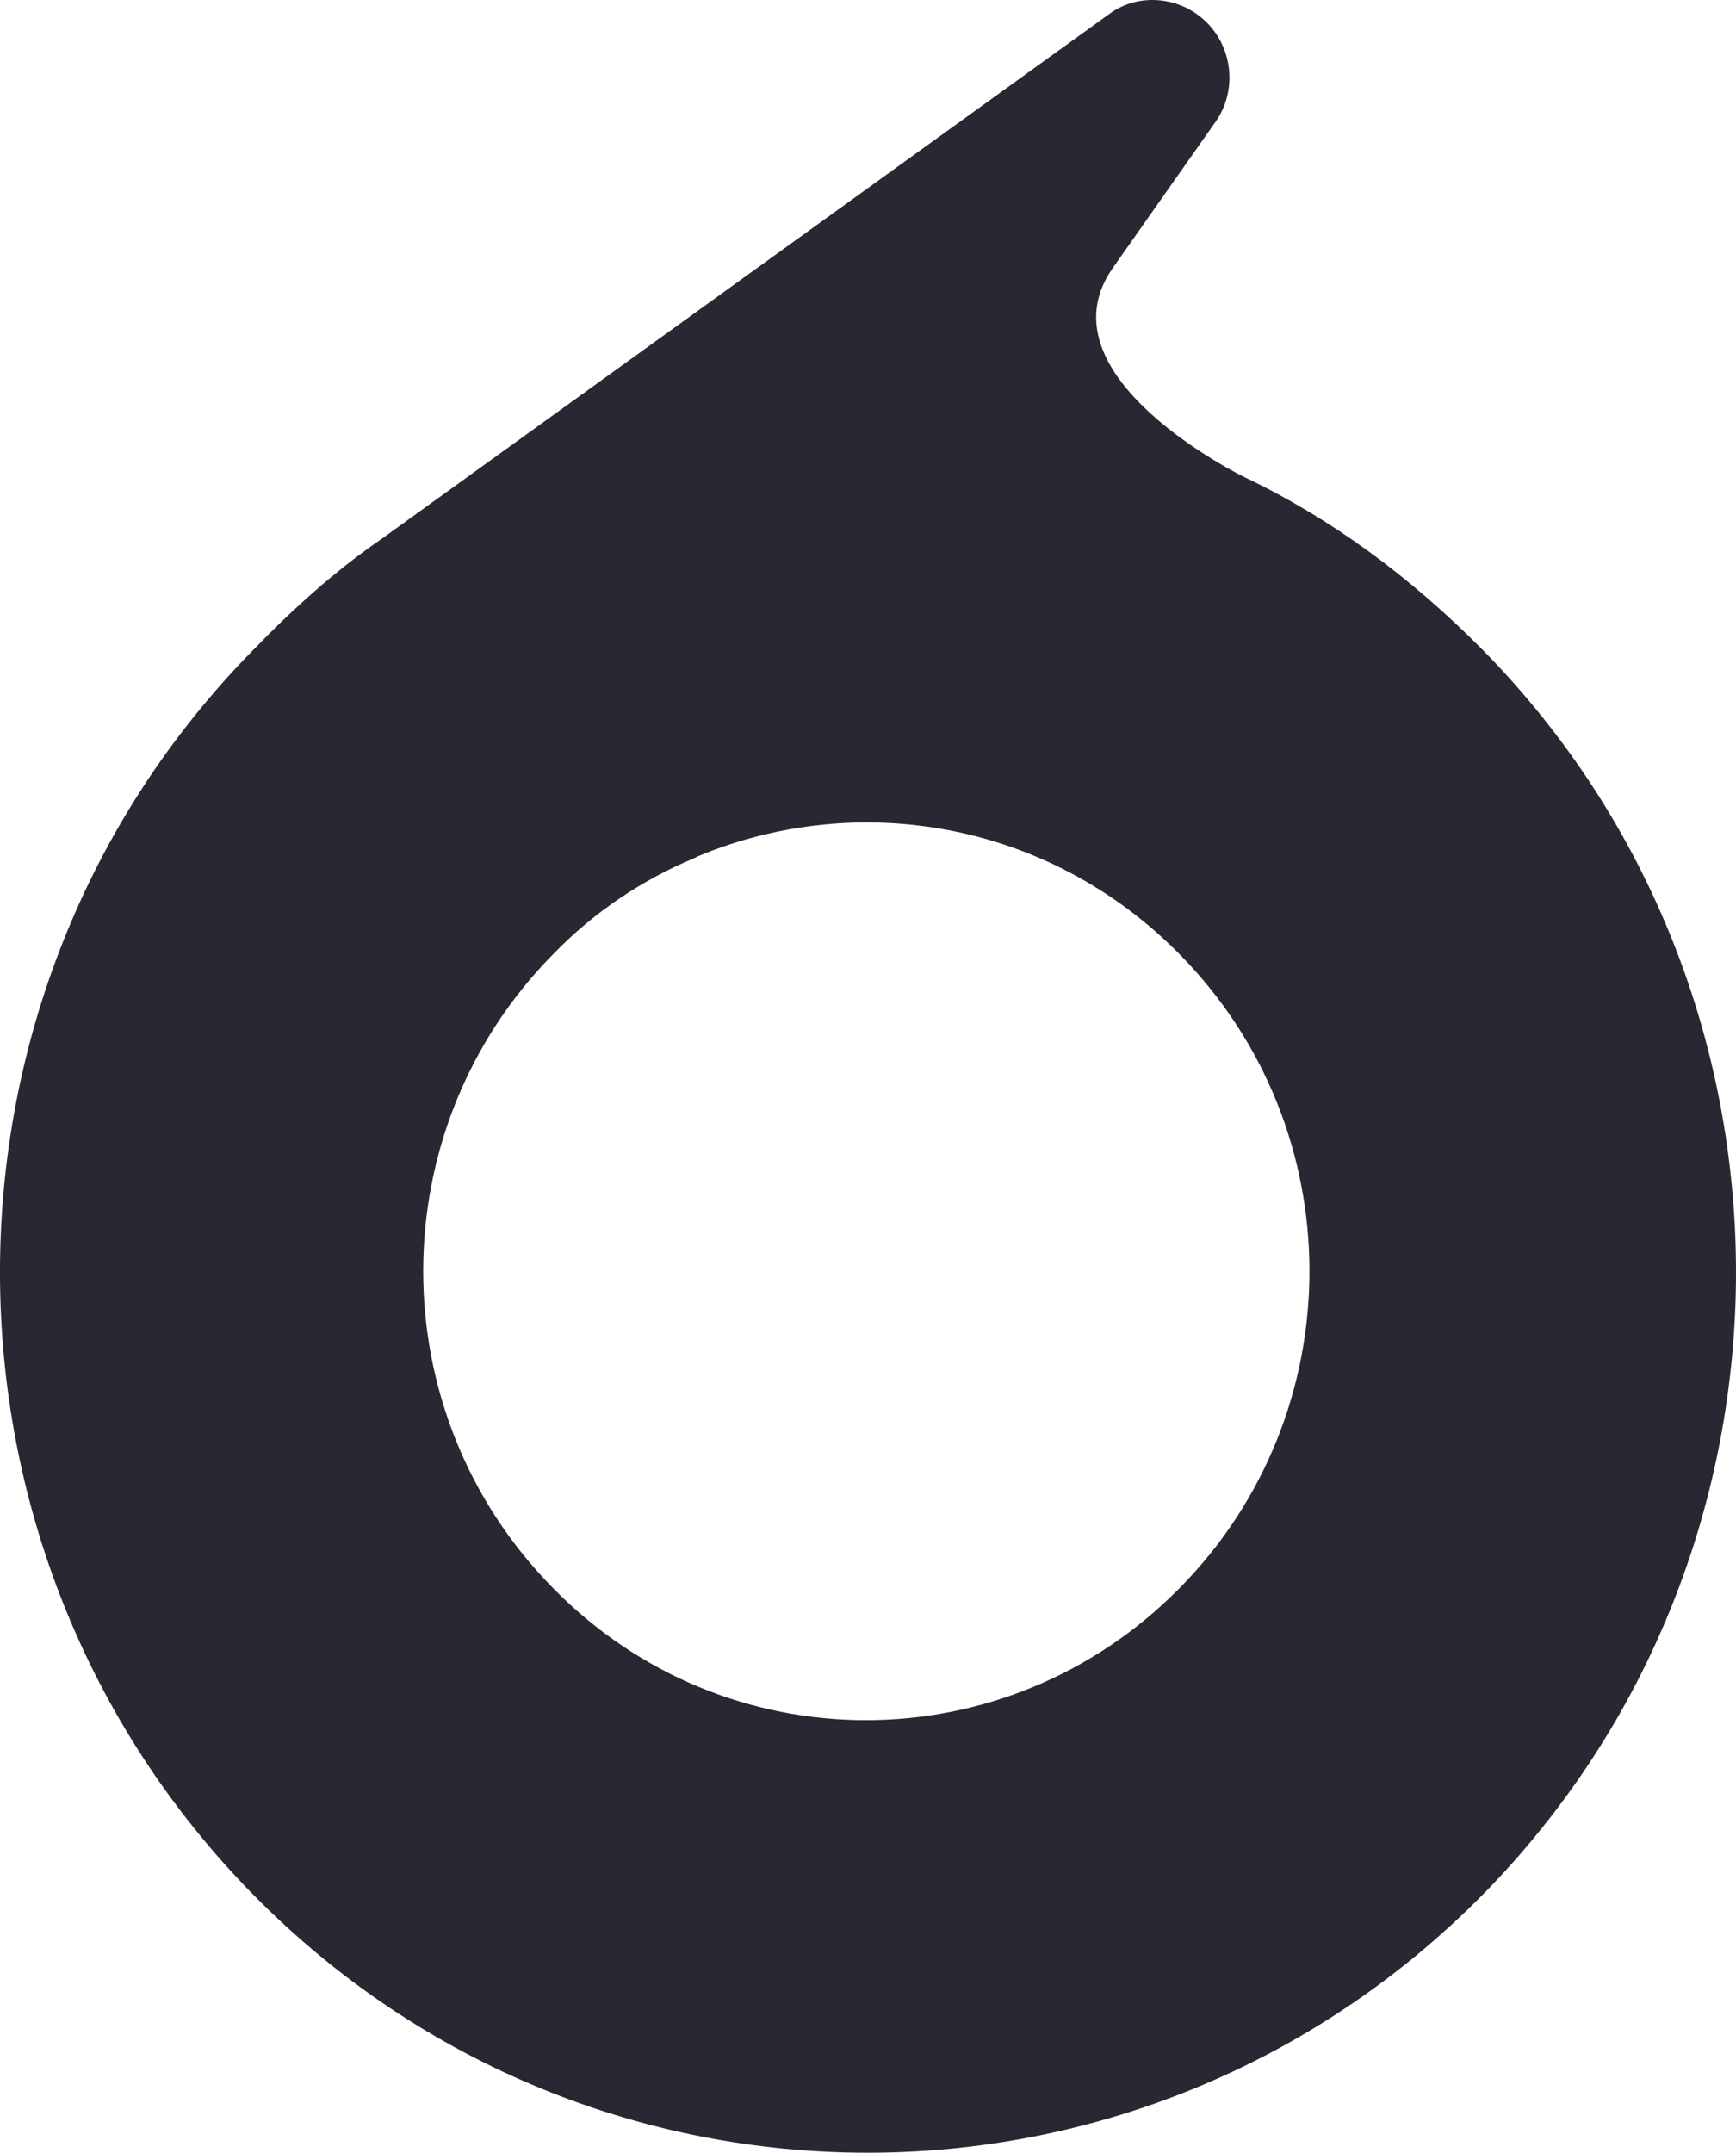 <?xml version="1.0" encoding="utf-8"?>
<svg xmlns="http://www.w3.org/2000/svg" fill="none" height="100%" overflow="visible" preserveAspectRatio="none" style="display: block;" viewBox="0 0 71 88" width="100%">
<path d="M60.576 26.502C57.637 23.549 54.426 21.187 50.898 19.506C50.898 19.506 42.487 15.418 45.472 11.011L49.723 4.969C50.582 3.743 50.446 2.016 49.361 0.926C48.276 -0.164 46.557 -0.3 45.381 0.563L15.579 22.05C13.725 23.322 12.007 24.867 10.379 26.547C-3.46 40.585 -3.46 63.435 10.379 77.472C24.217 91.509 46.738 91.509 60.621 77.472C74.46 63.435 74.46 40.585 60.621 26.547L60.576 26.502ZM48.23 64.934C41.13 72.112 29.689 72.112 22.634 64.934C15.534 57.756 15.534 46.172 22.634 38.995C24.307 37.269 26.297 35.951 28.377 35.088L28.558 34.997C35.116 32.271 42.894 33.589 48.23 38.995C55.33 46.172 55.33 57.756 48.23 64.934Z" fill="#282832" id="Vector"/>
</svg>